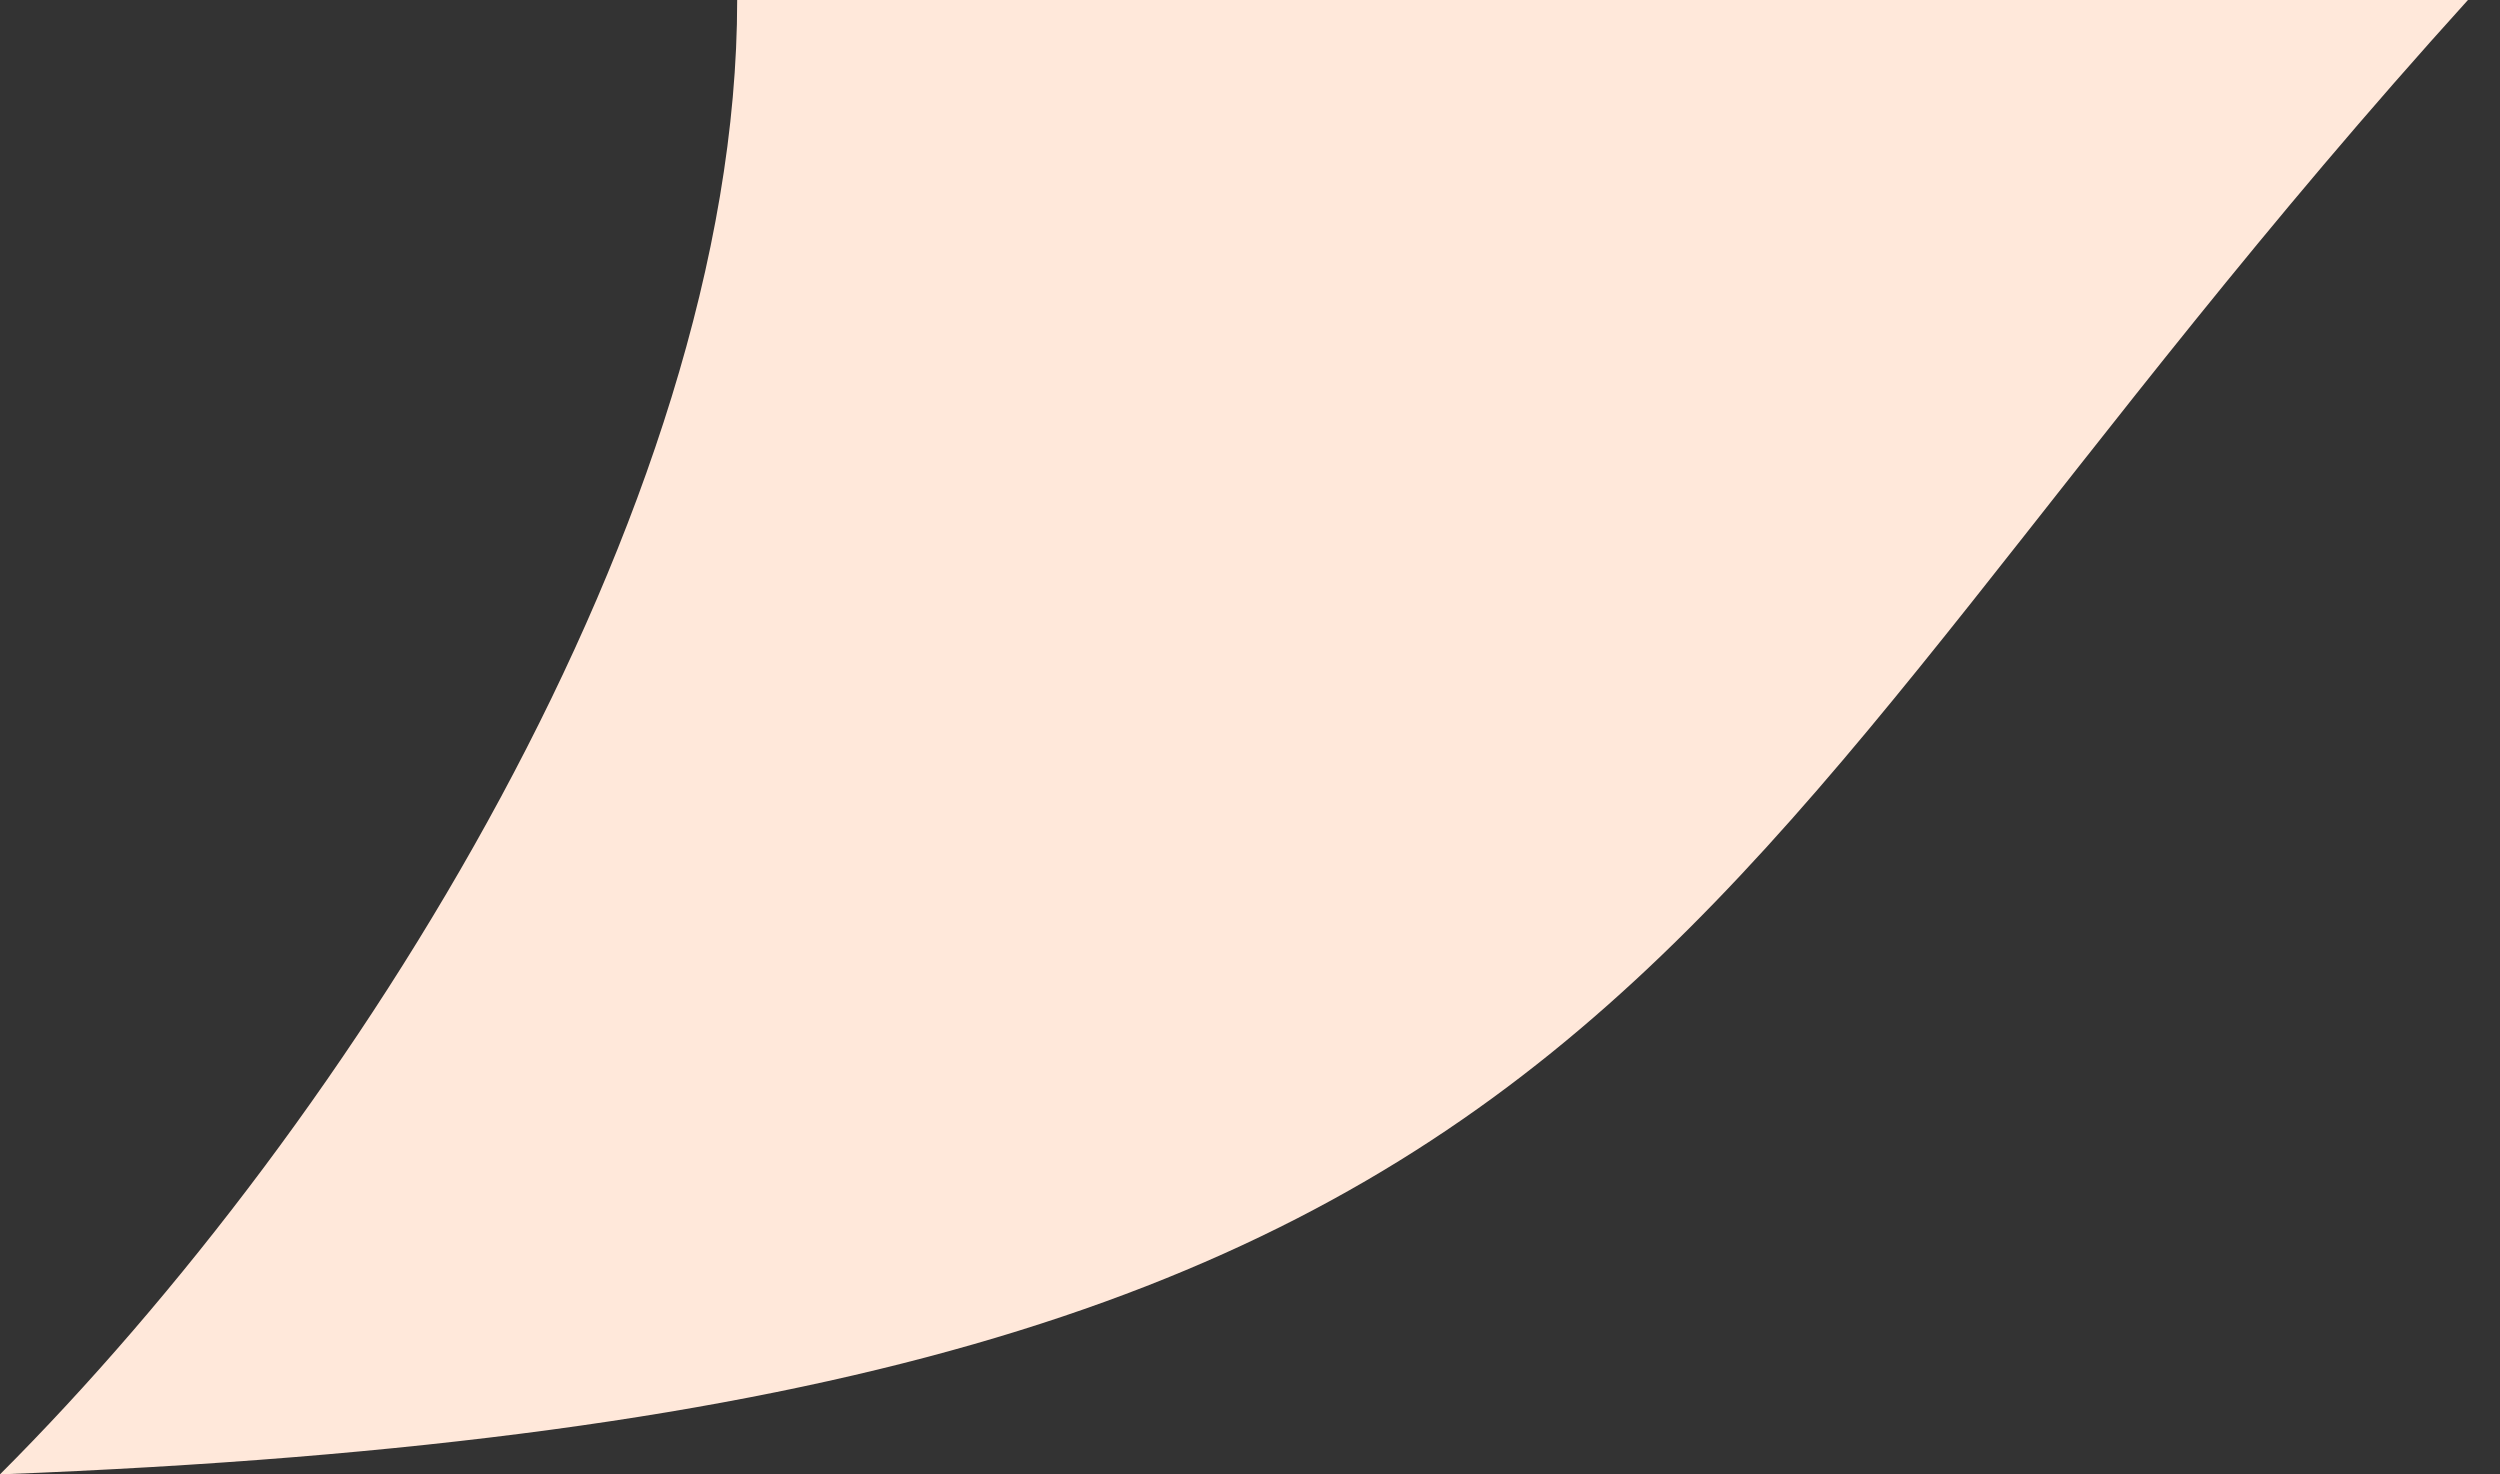 <?xml version="1.0" encoding="UTF-8"?> <svg xmlns="http://www.w3.org/2000/svg" width="39" height="23" viewBox="0 0 39 23" fill="none"><rect x="0" y="0" width="39" height="23" fill="#333333" stroke="none"/><path d="M38.5 0C38.5 0 17.5 0 11.5 0C11.5 8 5.5 17.5 0 23C26 22 25.712 14.123 38.5 0Z" fill="#FFE8DA"></path></svg> 